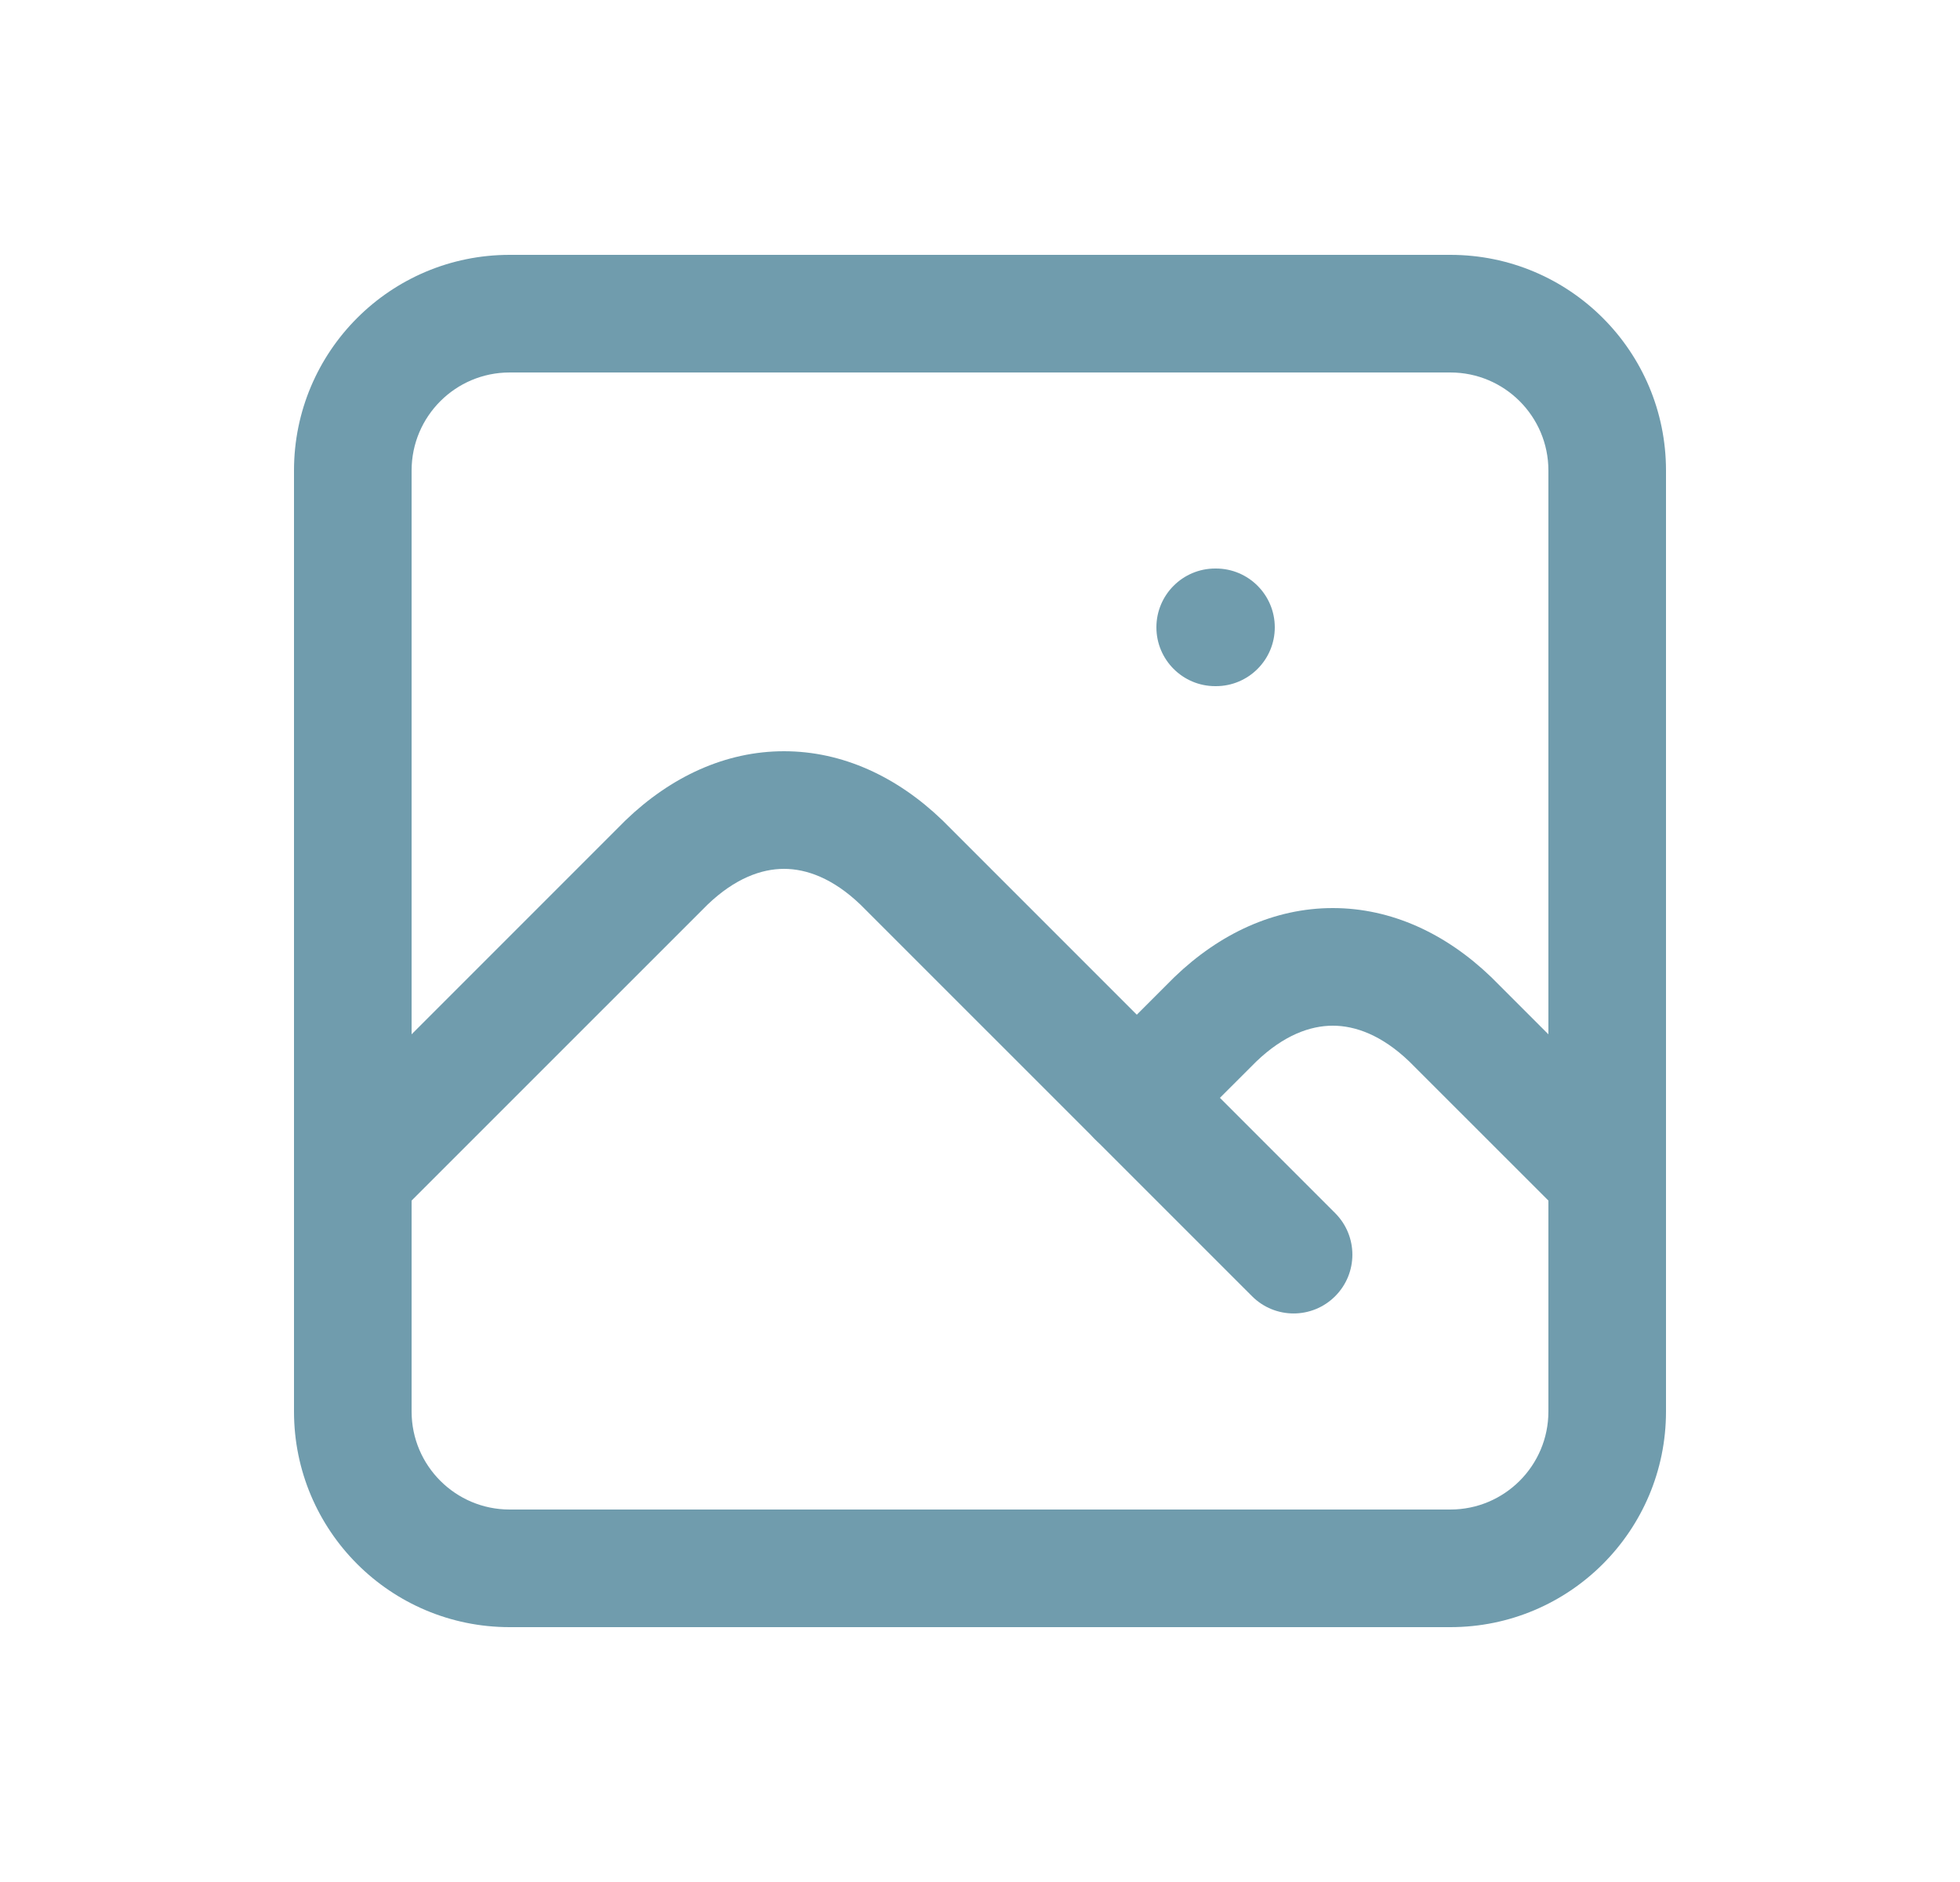 <svg width="25" height="24" viewBox="0 0 25 24" fill="none" xmlns="http://www.w3.org/2000/svg">
<path fill-rule="evenodd" clip-rule="evenodd" d="M14.75 8C14.75 7.586 15.086 7.25 15.5 7.25H15.51C15.924 7.25 16.26 7.586 16.26 8C16.26 8.414 15.924 8.75 15.51 8.75H15.5C15.086 8.75 14.75 8.414 14.75 8Z" fill="#709CAD"/>
<path fill-rule="evenodd" clip-rule="evenodd" d="M3.75 6C3.75 4.481 4.981 3.25 6.5 3.25H18.5C20.019 3.25 21.25 4.481 21.25 6V18C21.25 19.519 20.019 20.75 18.5 20.75H6.5C4.981 20.75 3.75 19.519 3.75 18V6ZM6.5 4.75C5.81 4.75 5.25 5.31 5.25 6V18C5.25 18.69 5.81 19.25 6.5 19.25H18.5C19.19 19.25 19.75 18.69 19.75 18V6C19.75 5.31 19.19 4.75 18.5 4.75H6.5Z" fill="#709CAD"/>
<path fill-rule="evenodd" clip-rule="evenodd" d="M9.025 11.536L5.03 15.53C4.737 15.823 4.263 15.823 3.97 15.53C3.677 15.237 3.677 14.763 3.97 14.47L7.97 10.47L7.98 10.46C8.557 9.905 9.253 9.58 10 9.58C10.747 9.58 11.443 9.905 12.02 10.46L12.03 10.47L17.03 15.47C17.323 15.763 17.323 16.237 17.03 16.53C16.737 16.823 16.263 16.823 15.97 16.53L10.975 11.536C10.625 11.201 10.288 11.08 10 11.08C9.712 11.08 9.375 11.201 9.025 11.536Z" fill="#709CAD"/>
<path fill-rule="evenodd" clip-rule="evenodd" d="M16.025 13.536L15.03 14.53C14.737 14.823 14.263 14.823 13.97 14.53C13.677 14.237 13.677 13.763 13.97 13.47L14.97 12.47L14.98 12.46C15.557 11.905 16.253 11.58 17 11.58C17.747 11.58 18.443 11.905 19.02 12.46L19.03 12.47L21.03 14.47C21.323 14.763 21.323 15.237 21.03 15.53C20.737 15.823 20.263 15.823 19.97 15.53L17.975 13.536C17.625 13.201 17.288 13.08 17 13.08C16.712 13.08 16.375 13.201 16.025 13.536Z" fill="#709CAD"/>
</svg>

